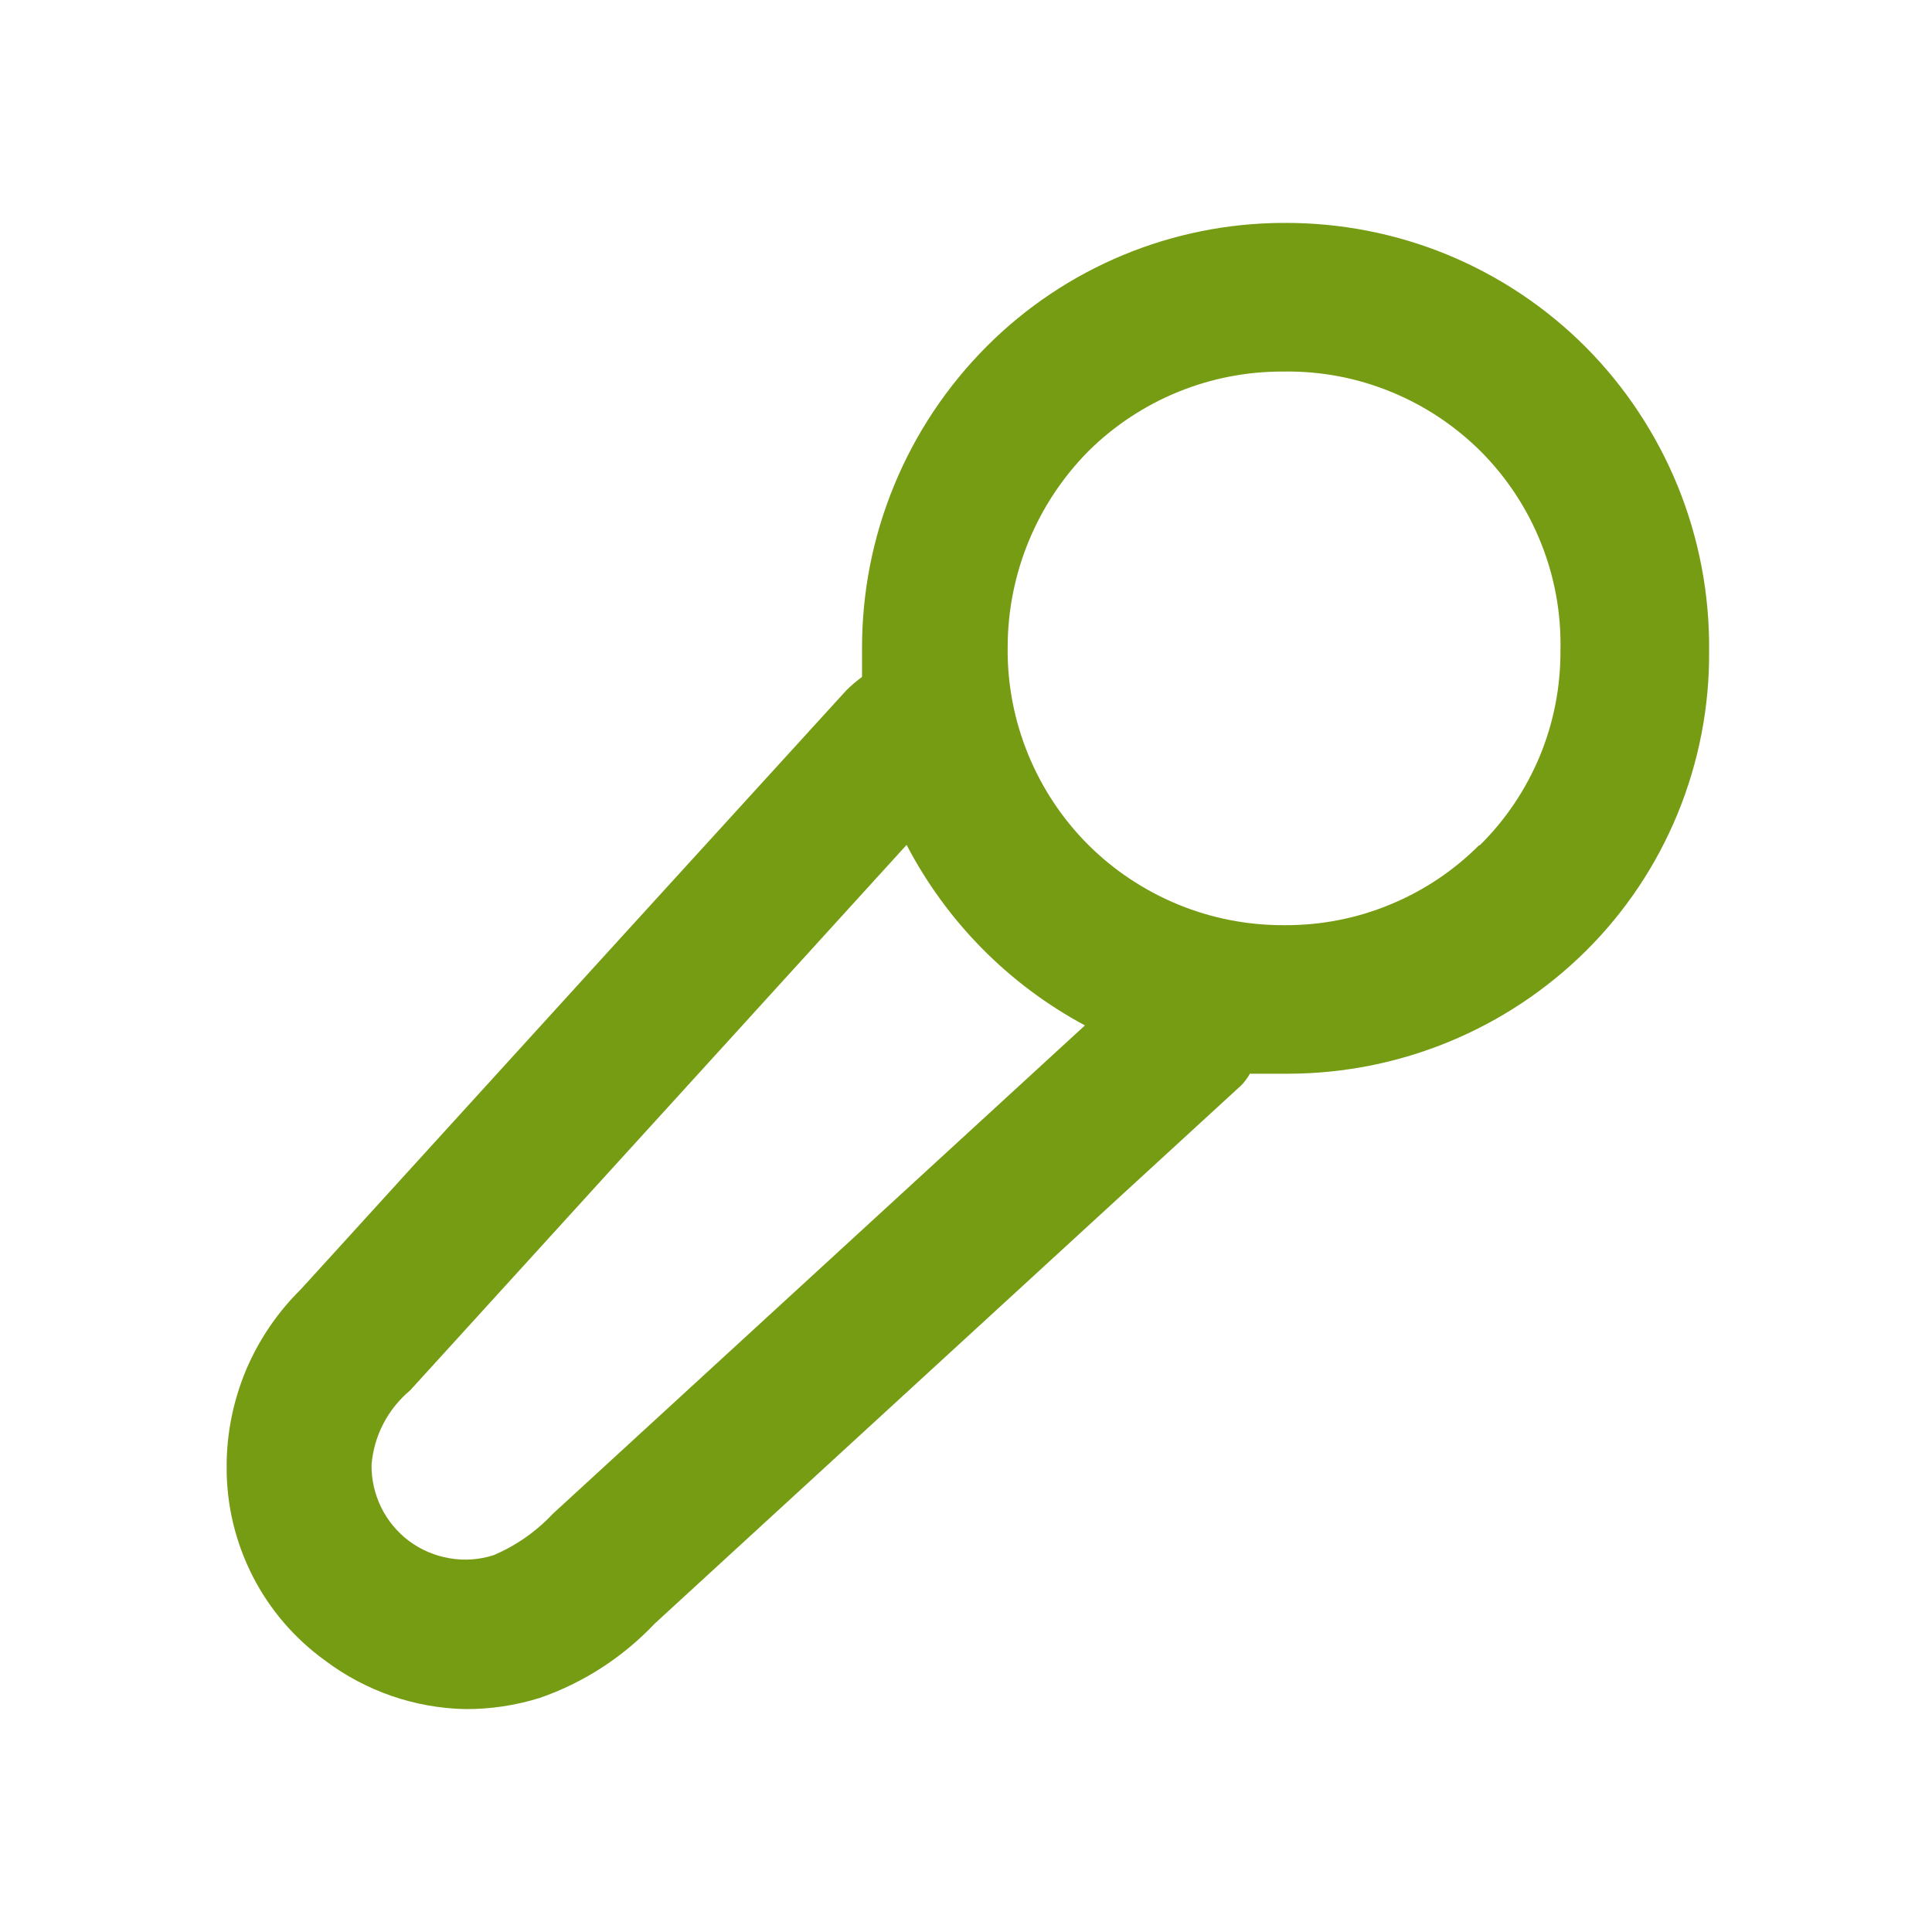 <svg width="16" height="16" viewBox="0 0 16 16" fill="none" xmlns="http://www.w3.org/2000/svg">
<g clip-path="url(#clip0_6893_975)">
<path d="M13.132 2.874C12.805 2.546 12.415 2.286 11.986 2.109C11.557 1.933 11.098 1.844 10.634 1.846V1.846C9.71 1.847 8.825 2.214 8.172 2.868C7.844 3.197 7.583 3.587 7.406 4.017C7.228 4.447 7.138 4.907 7.139 5.372C7.139 5.452 7.139 5.532 7.139 5.606C7.093 5.64 7.049 5.677 7.009 5.717L5.175 7.729L2.492 10.677C2.297 10.869 2.142 11.098 2.036 11.35C1.931 11.603 1.876 11.874 1.877 12.148C1.875 12.461 1.949 12.771 2.091 13.05C2.233 13.33 2.441 13.571 2.695 13.754C3.03 14.005 3.434 14.145 3.852 14.154C4.061 14.155 4.269 14.124 4.468 14.062C4.831 13.937 5.158 13.725 5.422 13.446L10.283 8.985C10.309 8.957 10.332 8.926 10.351 8.892C10.443 8.892 10.535 8.892 10.634 8.892H10.671C11.593 8.89 12.477 8.525 13.132 7.877C13.46 7.552 13.719 7.164 13.894 6.737C14.069 6.31 14.158 5.852 14.154 5.391C14.159 4.925 14.071 4.462 13.896 4.03C13.72 3.598 13.461 3.205 13.132 2.874V2.874ZM4.579 12.536C4.44 12.684 4.273 12.801 4.086 12.88C3.969 12.917 3.845 12.926 3.724 12.905C3.603 12.885 3.488 12.836 3.389 12.763C3.291 12.69 3.211 12.594 3.157 12.484C3.103 12.374 3.075 12.252 3.077 12.129C3.087 12.011 3.12 11.895 3.175 11.79C3.23 11.684 3.306 11.59 3.397 11.514L6.086 8.56L7.508 6.997C7.839 7.632 8.353 8.153 8.985 8.492L4.579 12.536ZM12.252 6.997C12.04 7.21 11.788 7.378 11.51 7.492C11.232 7.607 10.934 7.664 10.634 7.662V7.662C10.332 7.663 10.033 7.605 9.755 7.49C9.476 7.375 9.222 7.206 9.009 6.993C8.796 6.779 8.628 6.525 8.514 6.246C8.4 5.967 8.342 5.668 8.345 5.366C8.344 4.755 8.585 4.169 9.015 3.735C9.444 3.311 10.024 3.074 10.628 3.077V3.077C10.932 3.072 11.233 3.128 11.515 3.243C11.796 3.357 12.052 3.527 12.267 3.742C12.481 3.958 12.649 4.214 12.762 4.497C12.875 4.779 12.93 5.081 12.923 5.385C12.925 5.686 12.867 5.984 12.752 6.262C12.636 6.54 12.467 6.792 12.252 7.003V6.997Z" fill="#759C13"/>
</g>
<defs>
<clipPath id="clip0_6893_975">
<rect width="16" height="16" fill="white"/>
</clipPath>
</defs>
</svg>
